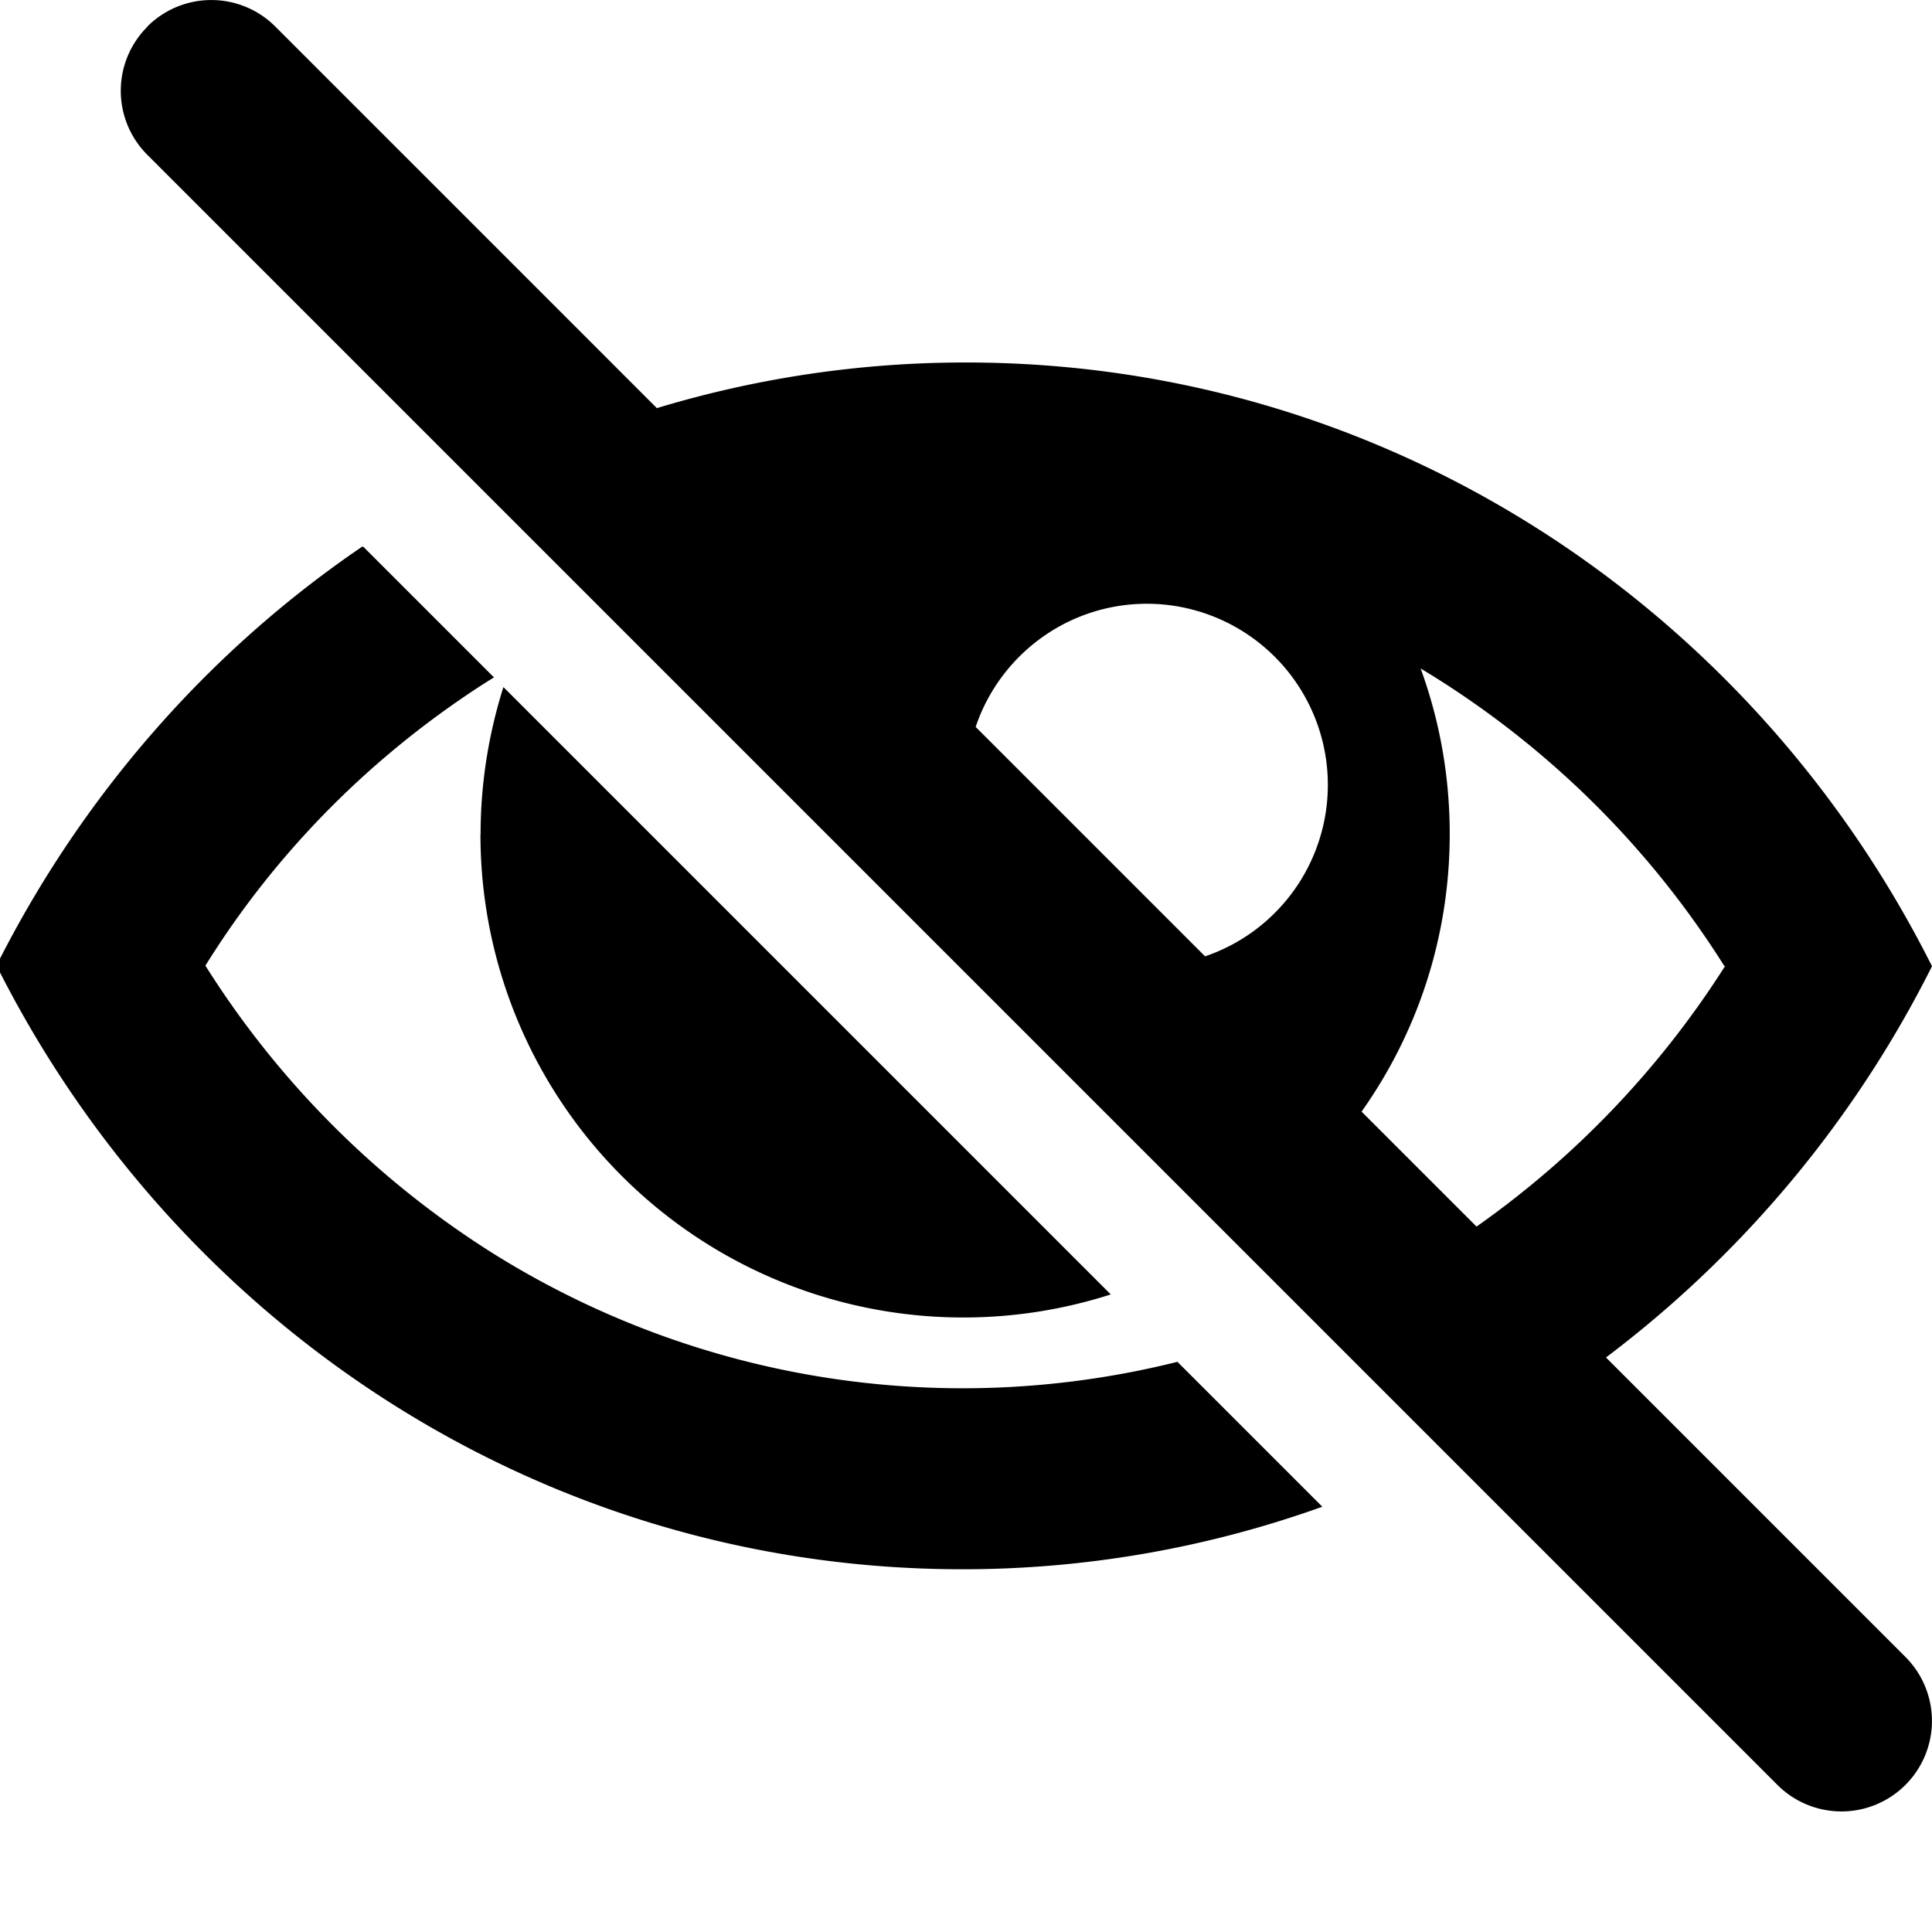 <svg xmlns="http://www.w3.org/2000/svg" viewBox="0 0 16 16">
	<path d="M1.22.22a.749.749 0 011.06 0l3.16 3.16A8.809 8.809 0 018 3.002c3.49 0 6.51 2.03 8 5a9.252 9.252 0 01-2.7 3.24l2.48 2.48a.749.749 0 11-1.06 1.06l-13.5-13.5a.749.749 0 010-1.06zM9.5 5c-.66 0-1.22.426-1.42 1.02l1.9 1.9A1.5 1.5 0 009.5 5zm4.78 3a7.595 7.595 0 00-2.515-2.464c.156.427.241.888.241 1.37 0 .858-.27 1.65-.73 2.3l.952.952a7.668 7.668 0 002.06-2.16zM3.98 6.91c0-.424.067-.833.189-1.22l5.03 5.03a3.999 3.999 0 01-5.22-3.811zm-.969-2.38l1.08 1.08-.06.037c-.94.6-1.74 1.4-2.33 2.35a7.595 7.595 0 002.33 2.35 7.33 7.33 0 005.72.931l1.2 1.2a8.818 8.818 0 01-2.98.518c-3.49 0-6.51-2.03-8-5 .704-1.4 1.75-2.6 3.03-3.47z"/>
</svg>
